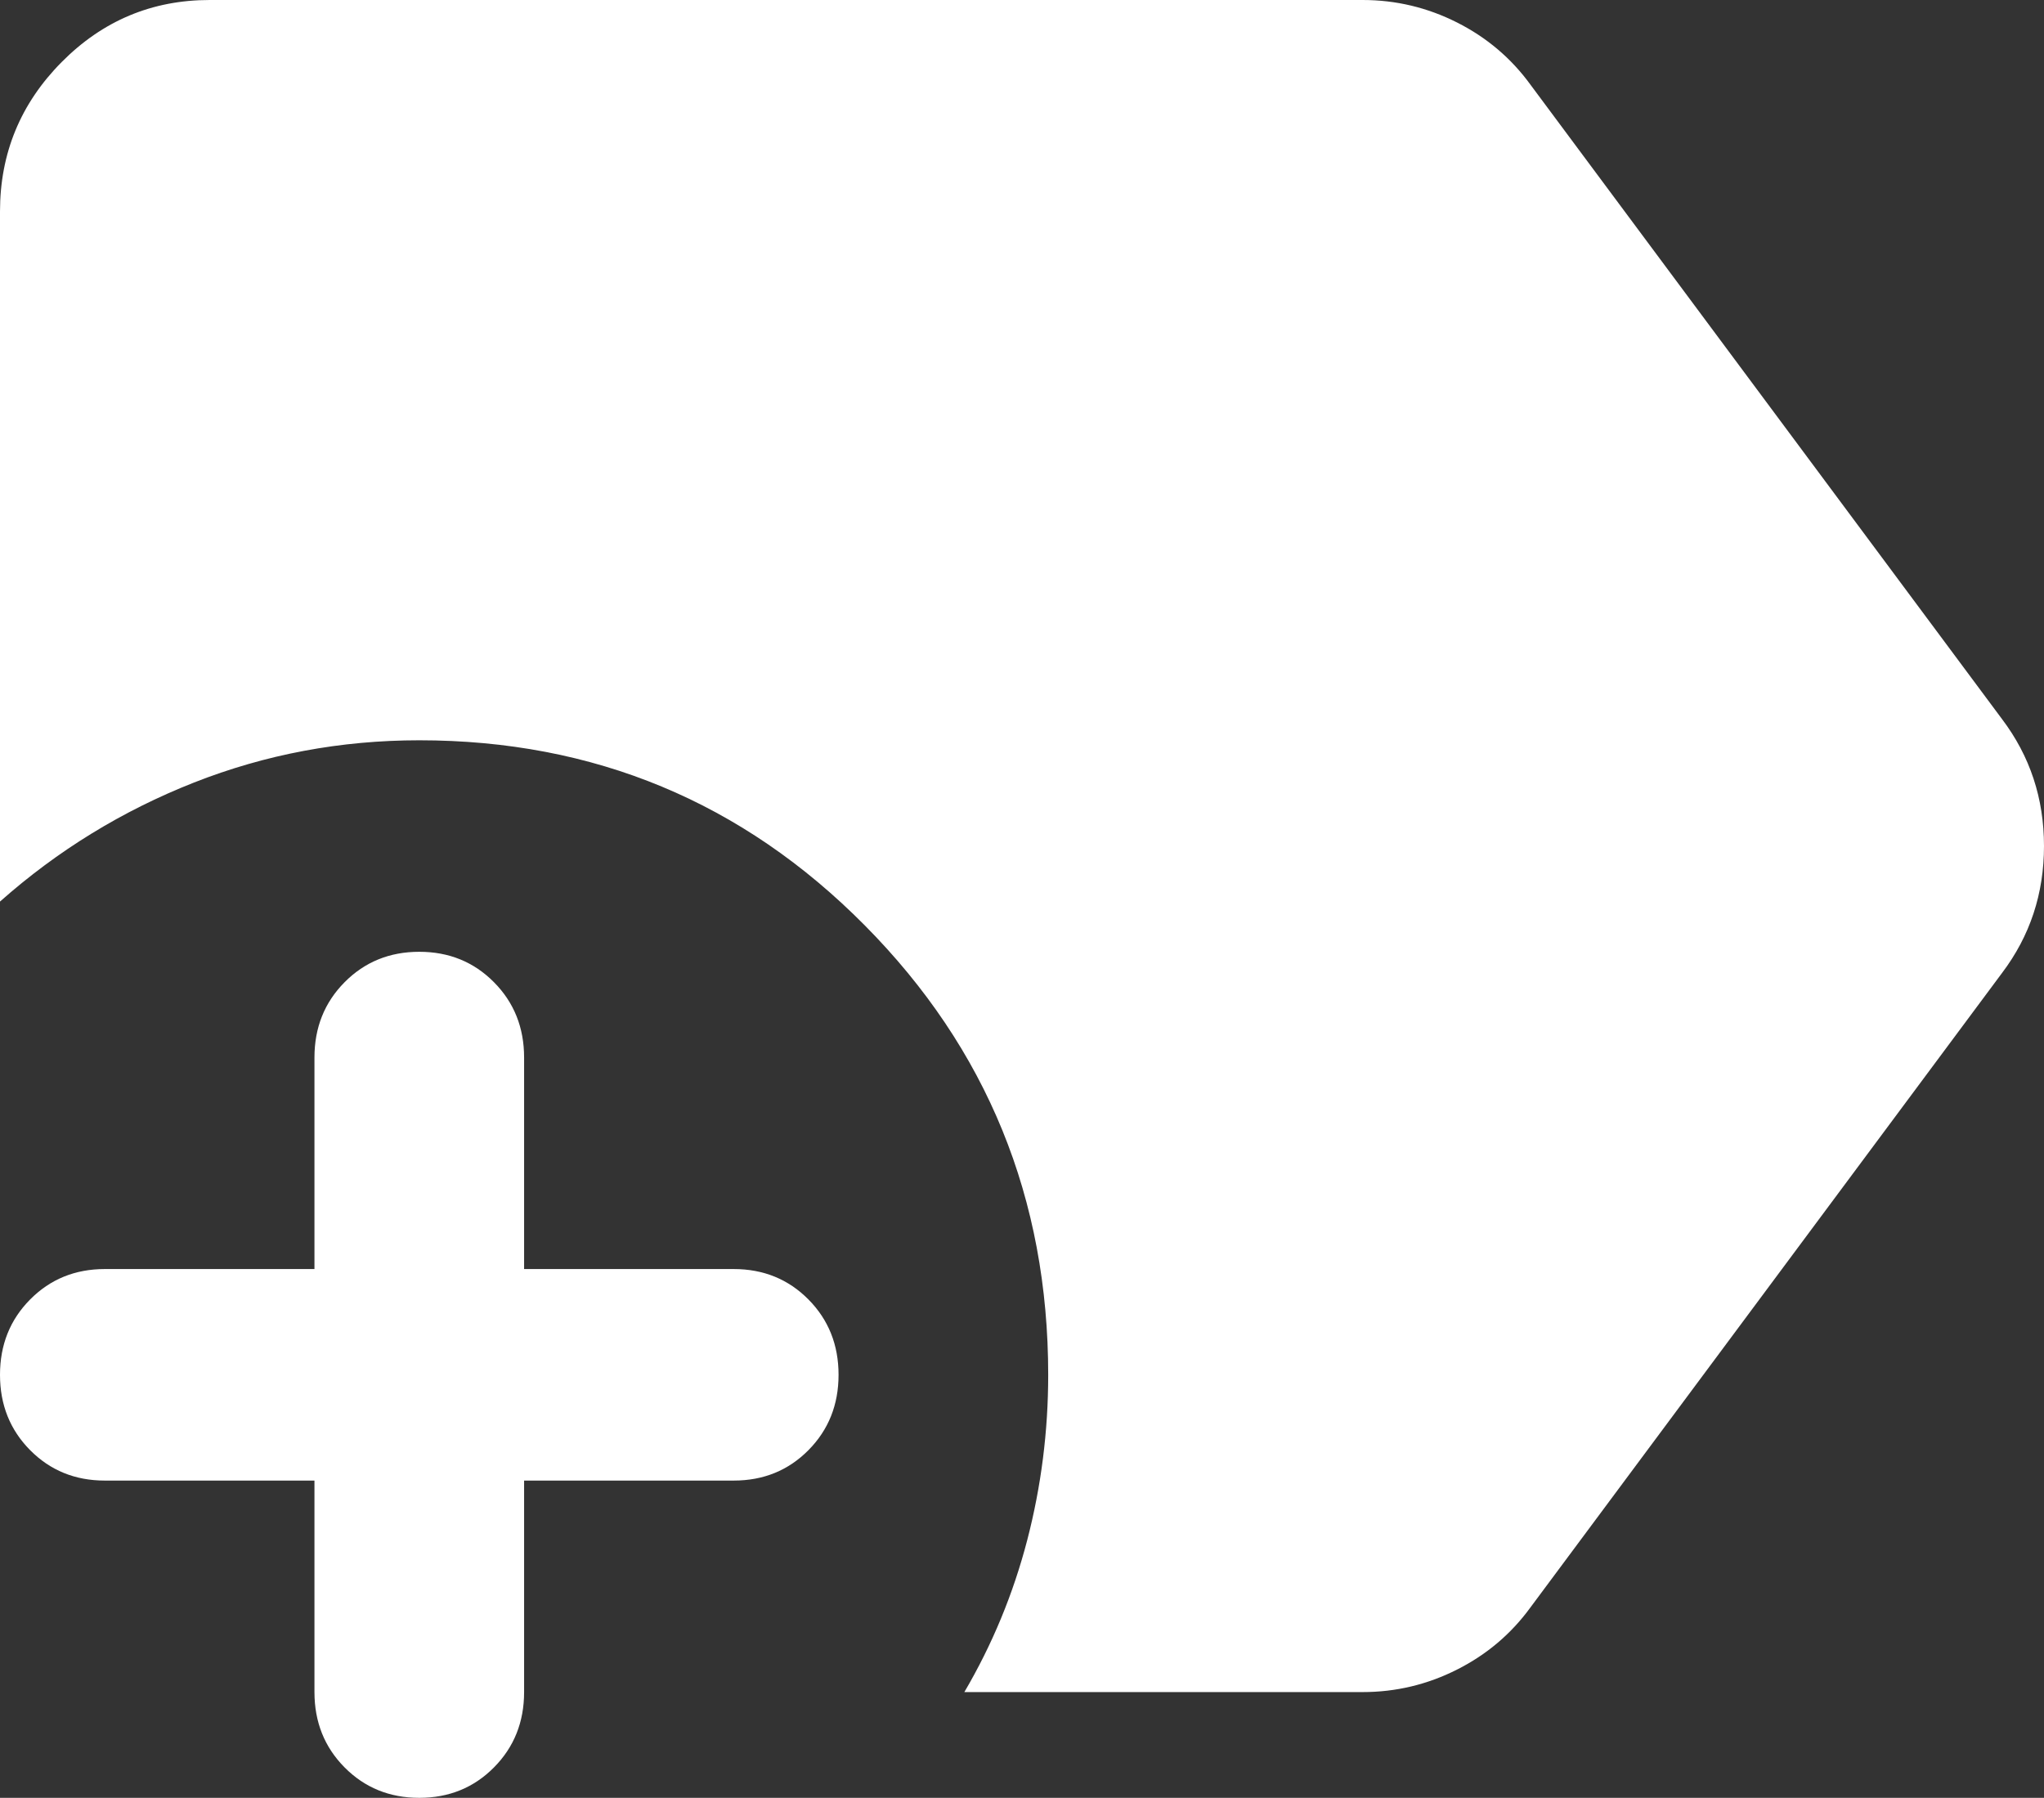 <svg width="83" height="73" viewBox="0 0 83 73" fill="none" xmlns="http://www.w3.org/2000/svg">
<rect x="0" y="0" width="83" height="73" fill="#333333" stroke="none"/>
<path d="M17.026 73C15.82 73 14.809 72.588 13.993 71.765C13.177 70.942 12.769 69.922 12.769 68.706V60.118H4.256C3.05 60.118 2.04 59.706 1.224 58.883C0.408 58.06 0 57.04 0 55.824C0 54.607 0.408 53.587 1.224 52.764C2.04 51.941 3.05 51.529 4.256 51.529H12.769V42.941C12.769 41.724 13.177 40.705 13.993 39.882C14.809 39.059 15.82 38.647 17.026 38.647C18.232 38.647 19.242 39.059 20.058 39.882C20.874 40.705 21.282 41.724 21.282 42.941V51.529H29.795C31.001 51.529 32.012 51.941 32.828 52.764C33.643 53.587 34.051 54.607 34.051 55.824C34.051 57.04 33.643 58.06 32.828 58.883C32.012 59.706 31.001 60.118 29.795 60.118H21.282V68.706C21.282 69.922 20.874 70.942 20.058 71.765C19.242 72.588 18.232 73 17.026 73ZM39.159 68.706C40.294 66.773 41.145 64.716 41.713 62.533C42.28 60.35 42.564 58.114 42.564 55.824C42.564 48.667 40.081 42.583 35.115 37.574C30.15 32.564 24.12 30.059 17.026 30.059C13.833 30.059 10.783 30.631 7.874 31.776C4.966 32.922 2.341 34.532 0 36.607V8.588C0 6.226 0.834 4.205 2.501 2.523C4.168 0.841 6.172 0 8.513 0H55.333C56.681 0 57.958 0.304 59.164 0.912C60.37 1.521 61.363 2.362 62.144 3.435L81.297 29.2C82.433 30.703 83 32.421 83 34.353C83 36.285 82.433 38.003 81.297 39.506L62.144 65.271C61.363 66.344 60.37 67.185 59.164 67.793C57.958 68.402 56.681 68.706 55.333 68.706H39.159Z" fill="white"/>
</svg>
